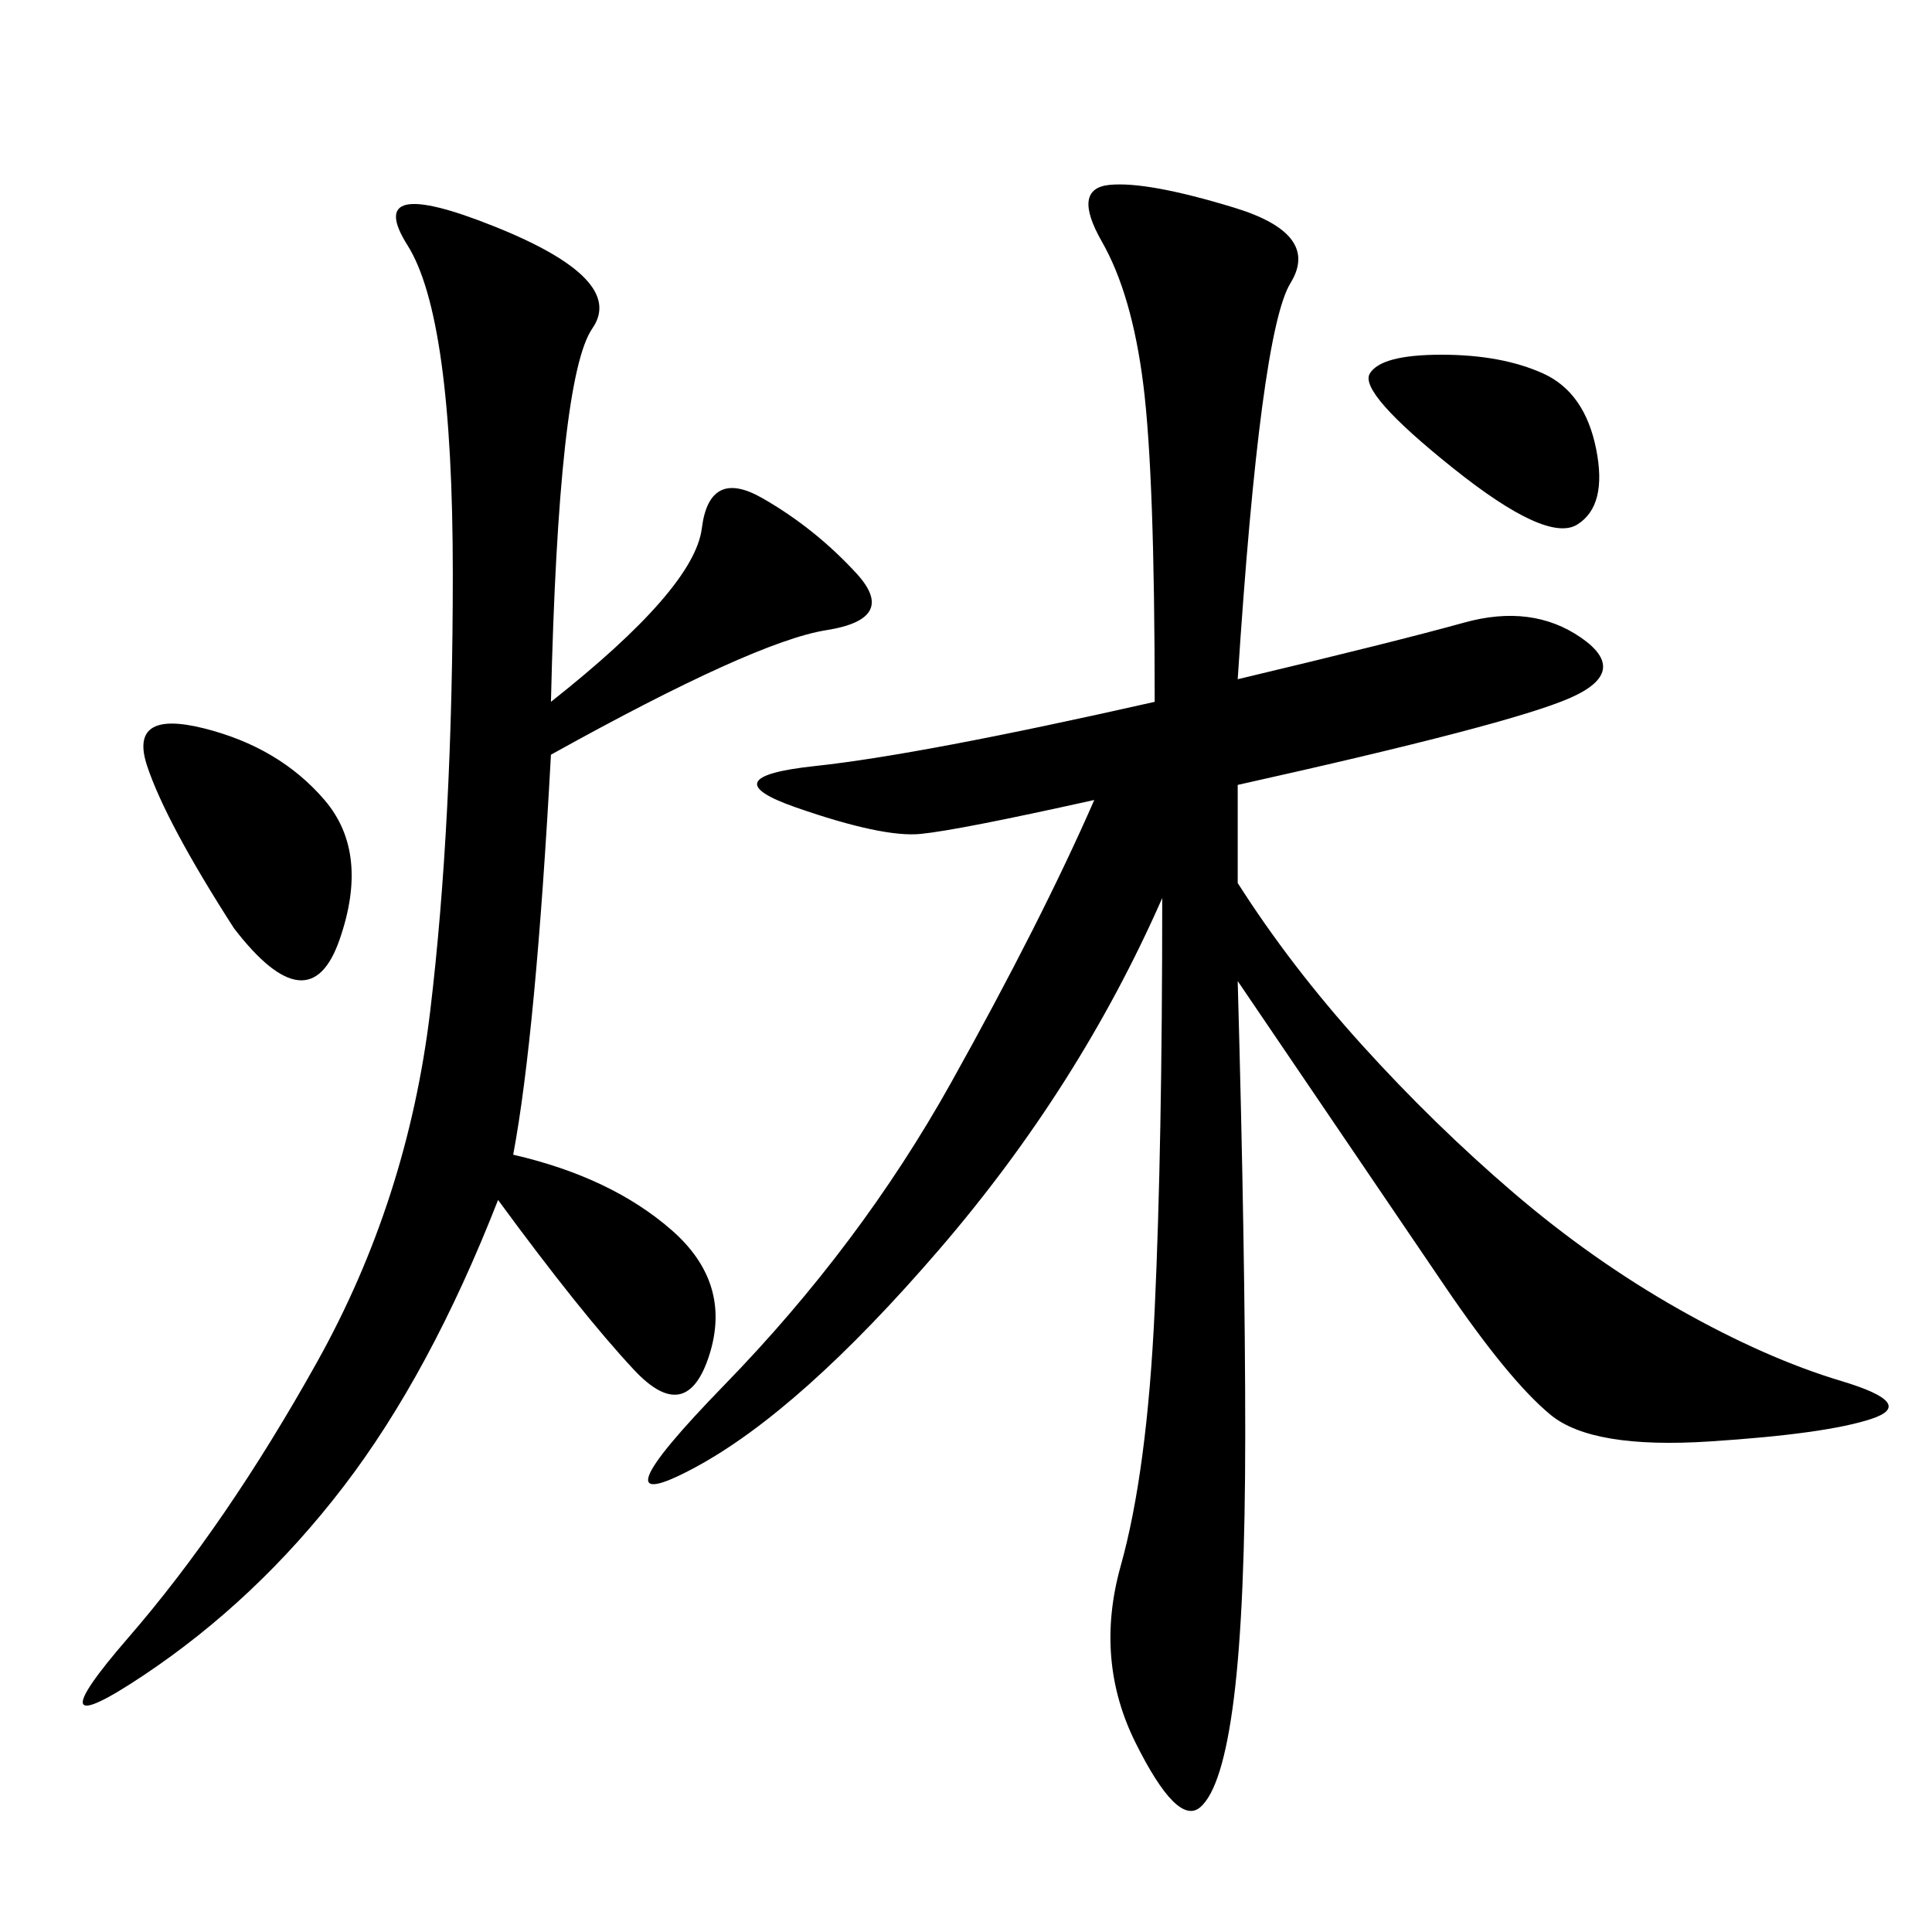 <svg xmlns="http://www.w3.org/2000/svg" xmlns:xlink="http://www.w3.org/1999/xlink" width="300" height="300"><path d="M192.19 105.47Q216.80 99.61 227.34 96.68Q237.89 93.75 245.51 99.02Q253.13 104.30 243.75 108.40Q234.38 112.50 192.19 121.88L192.19 121.88L192.19 137.11Q200.39 150 211.52 162.30Q222.66 174.61 234.96 185.16Q247.27 195.70 260.74 203.32Q274.22 210.94 285.94 214.45Q297.66 217.97 290.63 220.31Q283.59 222.66 265.43 223.83Q247.27 225 240.82 219.73Q234.38 214.45 224.41 199.80Q214.45 185.16 192.19 152.34L192.19 152.34Q193.36 194.53 193.36 222.66L193.36 222.66Q193.36 249.61 191.60 263.67Q189.84 277.73 186.33 280.66Q182.81 283.59 176.37 270.70Q169.92 257.81 174.02 243.16Q178.13 228.52 179.30 203.32Q180.47 178.13 180.47 139.45L180.47 139.45Q167.58 168.75 145.90 193.95Q124.22 219.14 107.81 227.93Q91.41 236.72 112.50 215.04Q133.59 193.36 147.66 168.16Q161.72 142.97 169.92 124.22L169.92 124.22Q148.83 128.91 142.97 129.49Q137.11 130.08 123.63 125.39Q110.16 120.70 126.56 118.95Q142.97 117.19 179.30 108.98L179.30 108.98Q179.30 73.83 177.54 59.77Q175.78 45.70 171.09 37.50Q166.41 29.30 172.27 28.71Q178.13 28.13 191.60 32.23Q205.08 36.33 200.39 43.95Q195.70 51.56 192.19 105.47L192.19 105.47ZM85.55 108.98Q107.81 91.41 108.98 82.03Q110.16 72.66 118.36 77.34Q126.56 82.03 133.01 89.06Q139.45 96.09 128.32 97.85Q117.19 99.61 85.55 117.19L85.55 117.19Q83.20 160.55 79.69 179.30L79.69 179.30Q94.92 182.81 104.30 191.02Q113.67 199.22 110.16 210.35Q106.64 221.48 98.44 212.70Q90.23 203.91 77.34 186.33L77.34 186.33Q66.80 213.28 53.32 230.86Q39.84 248.44 22.27 260.16Q4.69 271.88 19.92 254.30Q35.16 236.72 49.22 211.52Q63.28 186.33 66.80 157.03Q70.31 127.73 70.31 89.06L70.31 89.06Q70.31 49.22 63.28 38.09Q56.25 26.95 76.76 35.16Q97.27 43.36 91.99 50.98Q86.72 58.59 85.55 108.98L85.55 108.98ZM36.33 144.14Q25.78 127.73 22.85 118.95Q19.92 110.16 31.64 113.09Q43.36 116.02 50.39 124.22Q57.42 132.42 52.73 145.90Q48.05 159.38 36.33 144.14L36.33 144.14ZM223.83 55.08Q233.20 55.08 239.65 58.01Q246.09 60.94 247.85 69.73Q249.61 78.52 244.92 81.45Q240.23 84.38 225.59 72.66Q210.94 60.94 212.70 58.01Q214.45 55.08 223.83 55.08L223.83 55.08Z"/></svg>
